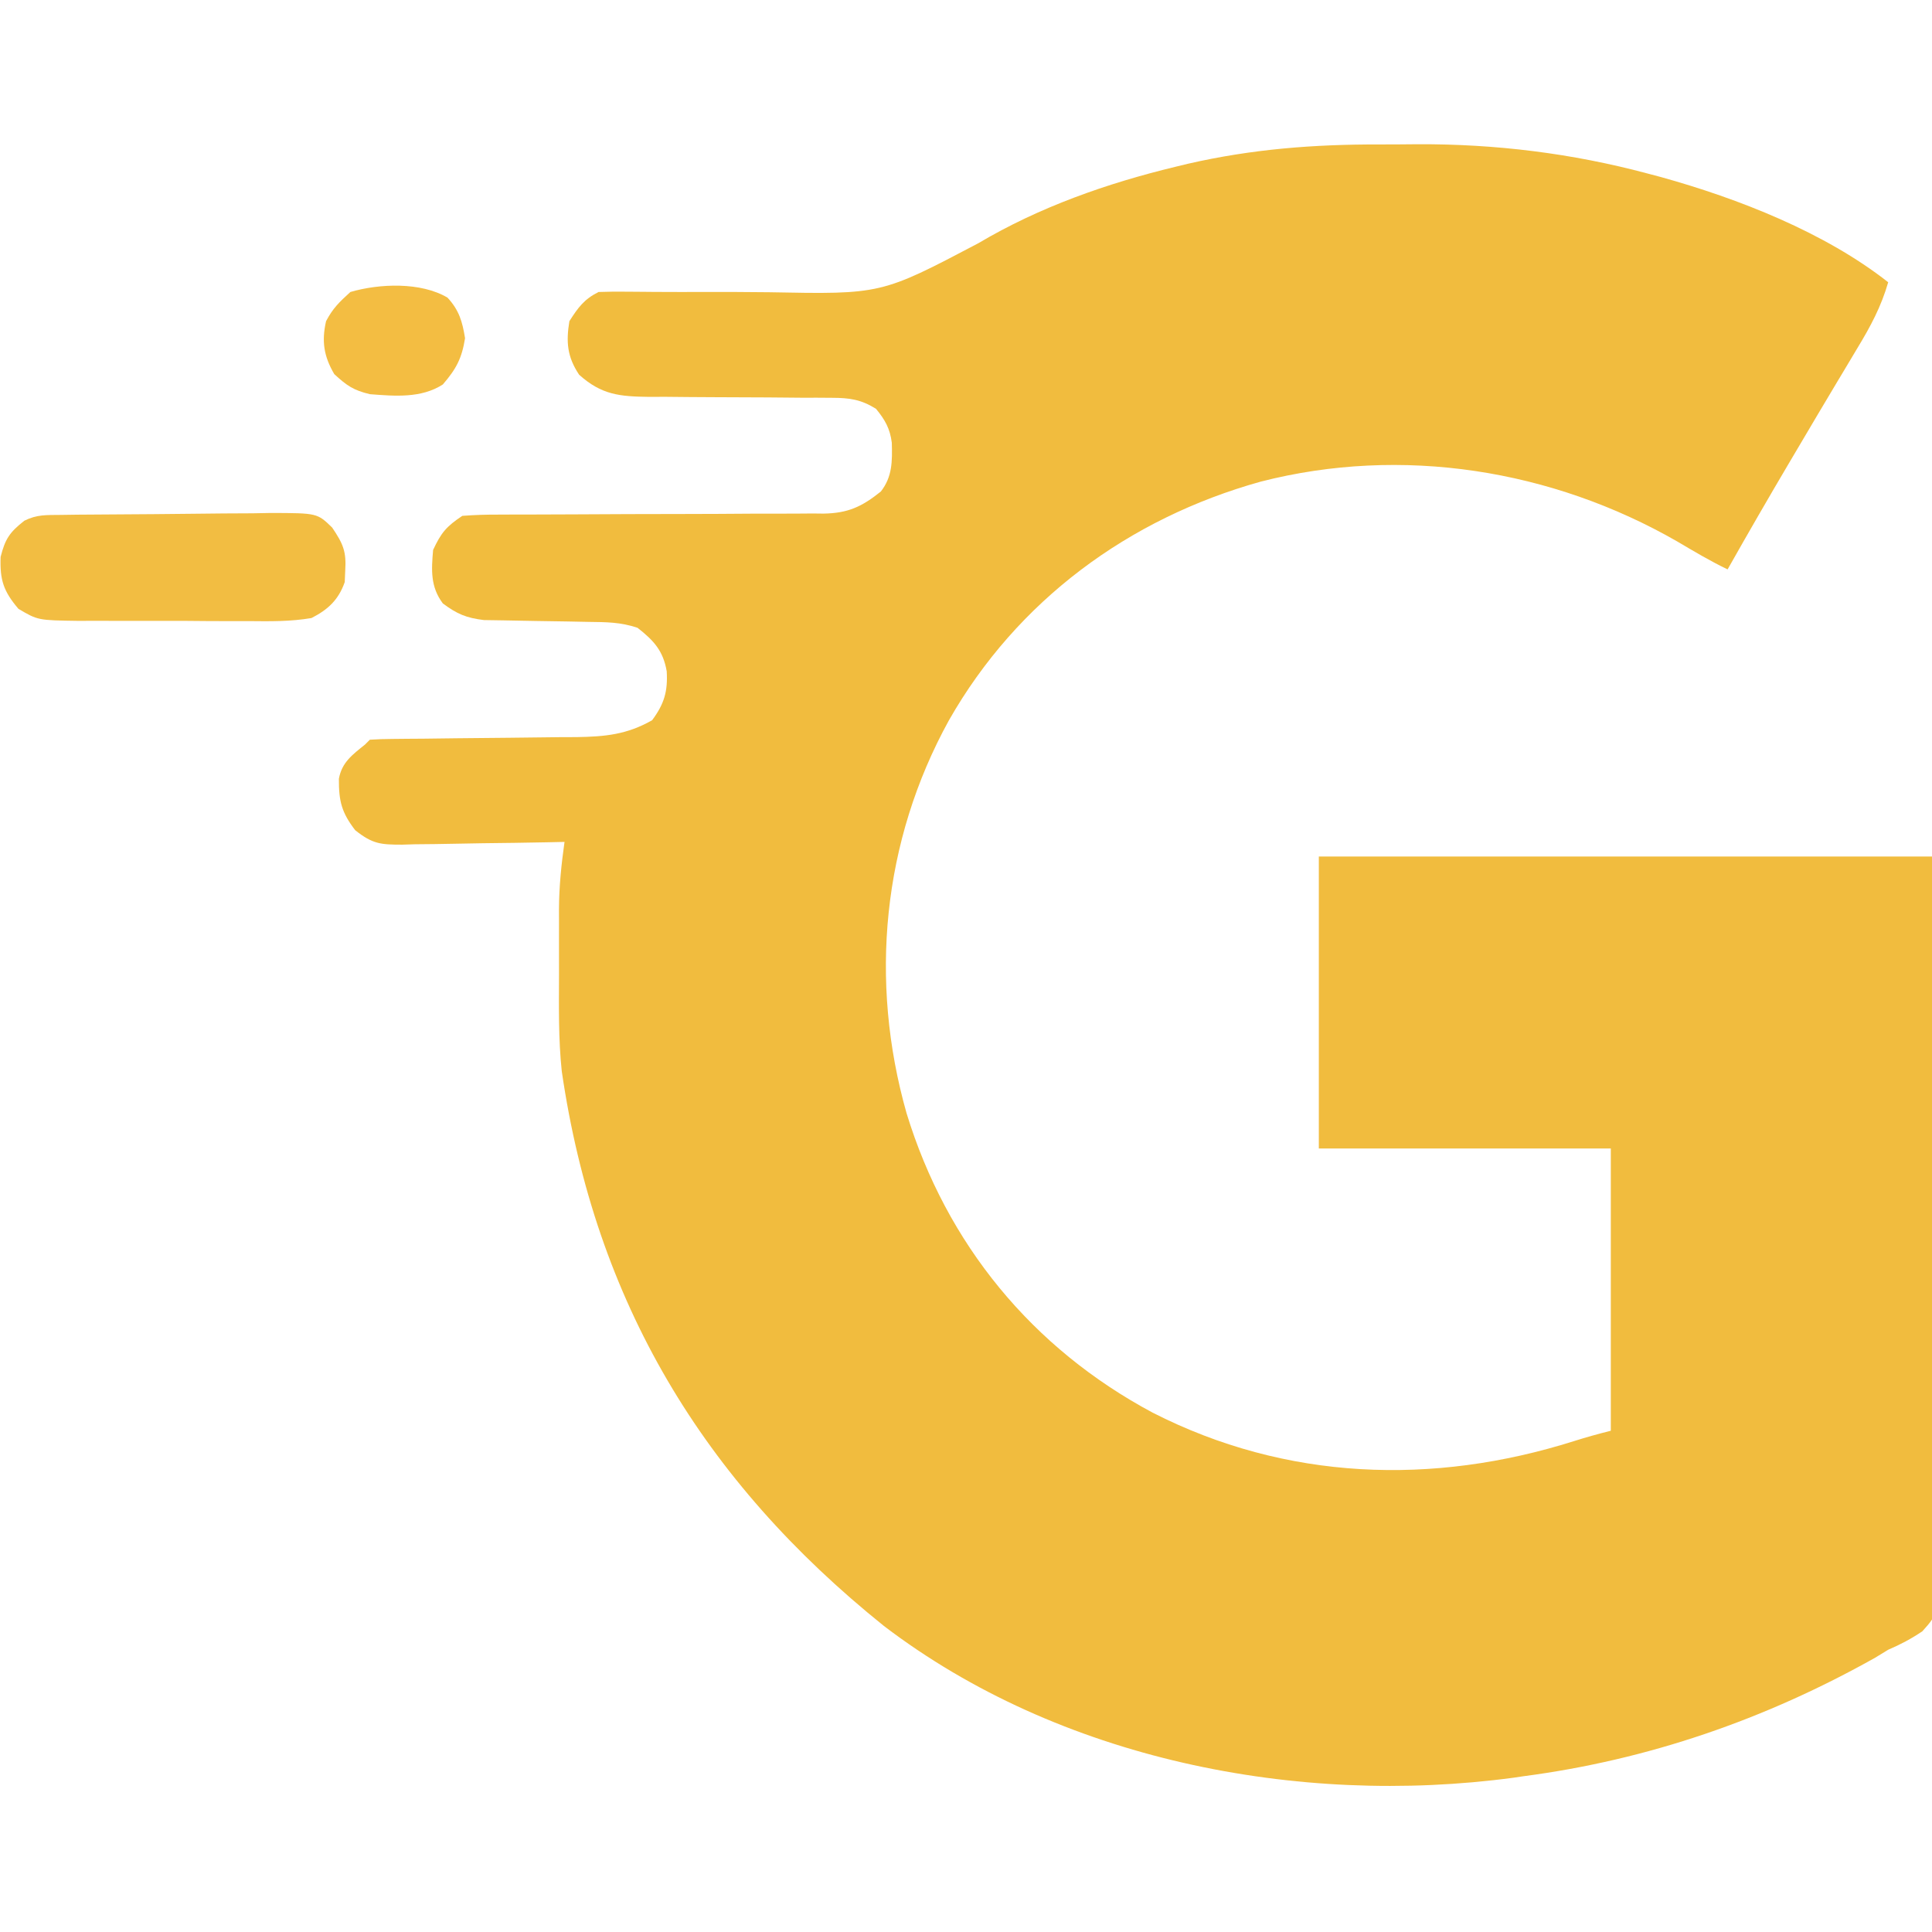 <?xml version="1.0" encoding="UTF-8"?>
<svg version="1.1" xmlns="http://www.w3.org/2000/svg" width="397" height="397">
<path d="M0 0 C2.626 0.003 5.251 -0.02 7.877 -0.046 C23.847 -0.106 39.512 1.814 54.963 5.941 C55.908 6.191 56.854 6.441 57.828 6.699 C73.728 11.119 91.448 18.038 104.525 28.316 C103.078 33.331 100.896 37.394 98.213 41.816 C97.313 43.322 96.413 44.829 95.514 46.335 C95.032 47.137 94.551 47.938 94.055 48.763 C91.317 53.332 88.61 57.918 85.9 62.503 C85.075 63.899 85.075 63.899 84.232 65.322 C79.924 72.613 75.69 79.942 71.525 87.316 C67.942 85.602 64.57 83.584 61.15 81.566 C35.438 66.794 4.591 61.845 -24.4 69.281 C-51.562 76.843 -74.493 93.759 -88.475 118.316 C-102.176 143.156 -104.907 171.897 -97.186 199.077 C-88.968 225.929 -71.399 247.363 -46.599 260.608 C-19.233 274.57 10.954 275.618 39.979 266.437 C42.47 265.649 44.99 264.949 47.525 264.316 C47.525 245.176 47.525 226.036 47.525 206.316 C27.725 206.316 7.925 206.316 -12.475 206.316 C-12.475 186.516 -12.475 166.716 -12.475 146.316 C29.105 146.316 70.685 146.316 113.525 146.316 C113.888 185.445 113.888 185.445 113.965 201.831 C114.018 213.15 114.081 224.468 114.204 235.785 C114.294 244.028 114.352 252.27 114.372 260.513 C114.384 264.878 114.411 269.241 114.477 273.606 C114.538 277.715 114.557 281.822 114.543 285.932 C114.546 287.439 114.564 288.946 114.598 290.453 C114.847 301.844 114.847 301.844 111.546 305.519 C109.258 307.069 107.061 308.228 104.525 309.316 C103.649 309.852 102.772 310.388 101.868 310.94 C79.324 323.608 55.212 331.953 29.525 335.316 C28.861 335.414 28.197 335.513 27.513 335.615 C-16.91 341.572 -65.862 331.87 -101.838 304.433 C-139.034 274.566 -161.147 237.779 -168.041 190.425 C-168.742 183.825 -168.623 177.179 -168.605 170.55 C-168.6 168.255 -168.605 165.96 -168.611 163.665 C-168.611 162.183 -168.609 160.7 -168.607 159.218 C-168.609 158.544 -168.611 157.87 -168.614 157.175 C-168.591 152.47 -168.127 147.965 -167.475 143.316 C-168.66 143.342 -169.846 143.368 -171.067 143.395 C-175.474 143.486 -179.882 143.543 -184.29 143.59 C-186.196 143.615 -188.102 143.65 -190.008 143.693 C-192.751 143.754 -195.493 143.782 -198.236 143.804 C-199.51 143.843 -199.51 143.843 -200.809 143.882 C-205.227 143.884 -206.918 143.76 -210.49 140.91 C-213.266 137.281 -213.863 134.987 -213.838 130.355 C-213.234 126.967 -211.059 125.396 -208.475 123.316 C-207.98 122.821 -207.98 122.821 -207.475 122.316 C-205.916 122.209 -204.353 122.169 -202.791 122.158 C-201.792 122.148 -200.794 122.137 -199.765 122.127 C-198.132 122.116 -198.132 122.116 -196.467 122.105 C-194.178 122.077 -191.889 122.048 -189.6 122.019 C-185.979 121.978 -182.358 121.941 -178.737 121.914 C-175.251 121.887 -171.765 121.841 -168.279 121.792 C-166.665 121.787 -166.665 121.787 -165.018 121.782 C-159.092 121.686 -154.671 121.264 -149.475 118.316 C-146.979 114.963 -146.227 112.353 -146.475 108.253 C-147.2 104.046 -149.112 101.958 -152.475 99.316 C-156 98.14 -158.872 98.155 -162.592 98.105 C-164.018 98.077 -165.443 98.048 -166.869 98.019 C-169.11 97.978 -171.35 97.941 -173.59 97.914 C-175.758 97.887 -177.925 97.841 -180.092 97.792 C-181.387 97.772 -182.682 97.753 -184.017 97.732 C-187.657 97.294 -189.56 96.487 -192.475 94.316 C-195.041 90.894 -194.839 87.469 -194.475 83.316 C-192.823 79.777 -191.759 78.505 -188.475 76.316 C-185.909 76.123 -183.451 76.046 -180.885 76.06 C-180.114 76.057 -179.343 76.053 -178.549 76.049 C-176.874 76.042 -175.2 76.04 -173.525 76.041 C-170.873 76.042 -168.22 76.029 -165.568 76.012 C-158.026 75.966 -150.484 75.941 -142.942 75.935 C-138.328 75.93 -133.715 75.906 -129.102 75.869 C-127.345 75.86 -125.589 75.857 -123.833 75.863 C-121.372 75.87 -118.913 75.852 -116.452 75.83 C-115.73 75.838 -115.008 75.846 -114.265 75.855 C-109.224 75.773 -106.378 74.449 -102.475 71.316 C-100.096 68.288 -100.115 65.071 -100.221 61.281 C-100.598 58.359 -101.616 56.573 -103.475 54.316 C-106.556 52.398 -108.915 52.065 -112.515 52.06 C-113.517 52.053 -114.518 52.046 -115.55 52.039 C-116.626 52.04 -117.702 52.041 -118.811 52.042 C-121.094 52.022 -123.378 52.001 -125.662 51.98 C-129.259 51.957 -132.855 51.941 -136.452 51.935 C-139.926 51.925 -143.399 51.892 -146.873 51.855 C-148.481 51.862 -148.481 51.862 -150.122 51.87 C-156.205 51.79 -159.878 51.441 -164.475 47.316 C-166.931 43.631 -167.175 40.596 -166.475 36.316 C-164.681 33.506 -163.456 31.806 -160.475 30.316 C-158.552 30.241 -156.626 30.232 -154.702 30.253 C-152.883 30.267 -152.883 30.267 -151.027 30.281 C-150.376 30.287 -149.725 30.293 -149.054 30.3 C-145.582 30.327 -142.109 30.317 -138.637 30.312 C-134.228 30.306 -129.821 30.31 -125.413 30.367 C-102.402 30.809 -102.402 30.809 -82.475 20.316 C-69.876 12.847 -56.02 7.988 -41.85 4.566 C-41.028 4.367 -40.206 4.168 -39.359 3.964 C-26.192 0.946 -13.459 -0.034 0 0 Z " fill="#F1BC3E" transform="translate(283.475,29.684)"/>
<path d="M0 0 C1.145 -0.016 2.29 -0.032 3.469 -0.049 C8.708 -0.093 13.946 -0.135 19.185 -0.157 C21.95 -0.171 24.715 -0.198 27.48 -0.239 C31.461 -0.298 35.441 -0.316 39.423 -0.331 C40.659 -0.353 41.896 -0.376 43.17 -0.399 C52.715 -0.376 52.715 -0.376 55.785 2.601 C58.044 5.96 58.728 7.506 58.466 11.505 C58.433 12.265 58.401 13.024 58.368 13.806 C57.076 17.479 54.918 19.464 51.528 21.193 C47.235 21.929 42.996 21.87 38.649 21.822 C37.404 21.824 36.16 21.827 34.877 21.829 C31.579 21.828 28.282 21.803 24.984 21.769 C22.966 21.755 20.948 21.759 18.929 21.769 C15.043 21.788 11.159 21.779 7.274 21.759 C6.072 21.764 4.87 21.769 3.631 21.774 C-4.684 21.657 -4.684 21.657 -8.683 19.302 C-11.752 15.684 -12.514 13.402 -12.347 8.63 C-11.393 4.882 -10.467 3.553 -7.472 1.193 C-4.867 -0.11 -2.917 0.037 0 0 Z " fill="#F2BD42" transform="translate(12.472,105.807)"/>
<path d="M0 0 C2.386 2.579 3.056 4.921 3.605 8.34 C2.935 12.509 1.79 14.647 -0.957 17.84 C-5.401 20.715 -10.846 20.236 -15.957 19.84 C-19.354 19.027 -20.697 18.079 -23.27 15.715 C-25.428 12.038 -25.888 8.95 -24.957 4.84 C-23.561 2.185 -22.251 0.93 -19.957 -1.16 C-13.984 -2.908 -5.469 -3.242 0 0 Z " fill="#F3BD42" transform="translate(91.957,61.16)"/>
</svg>

